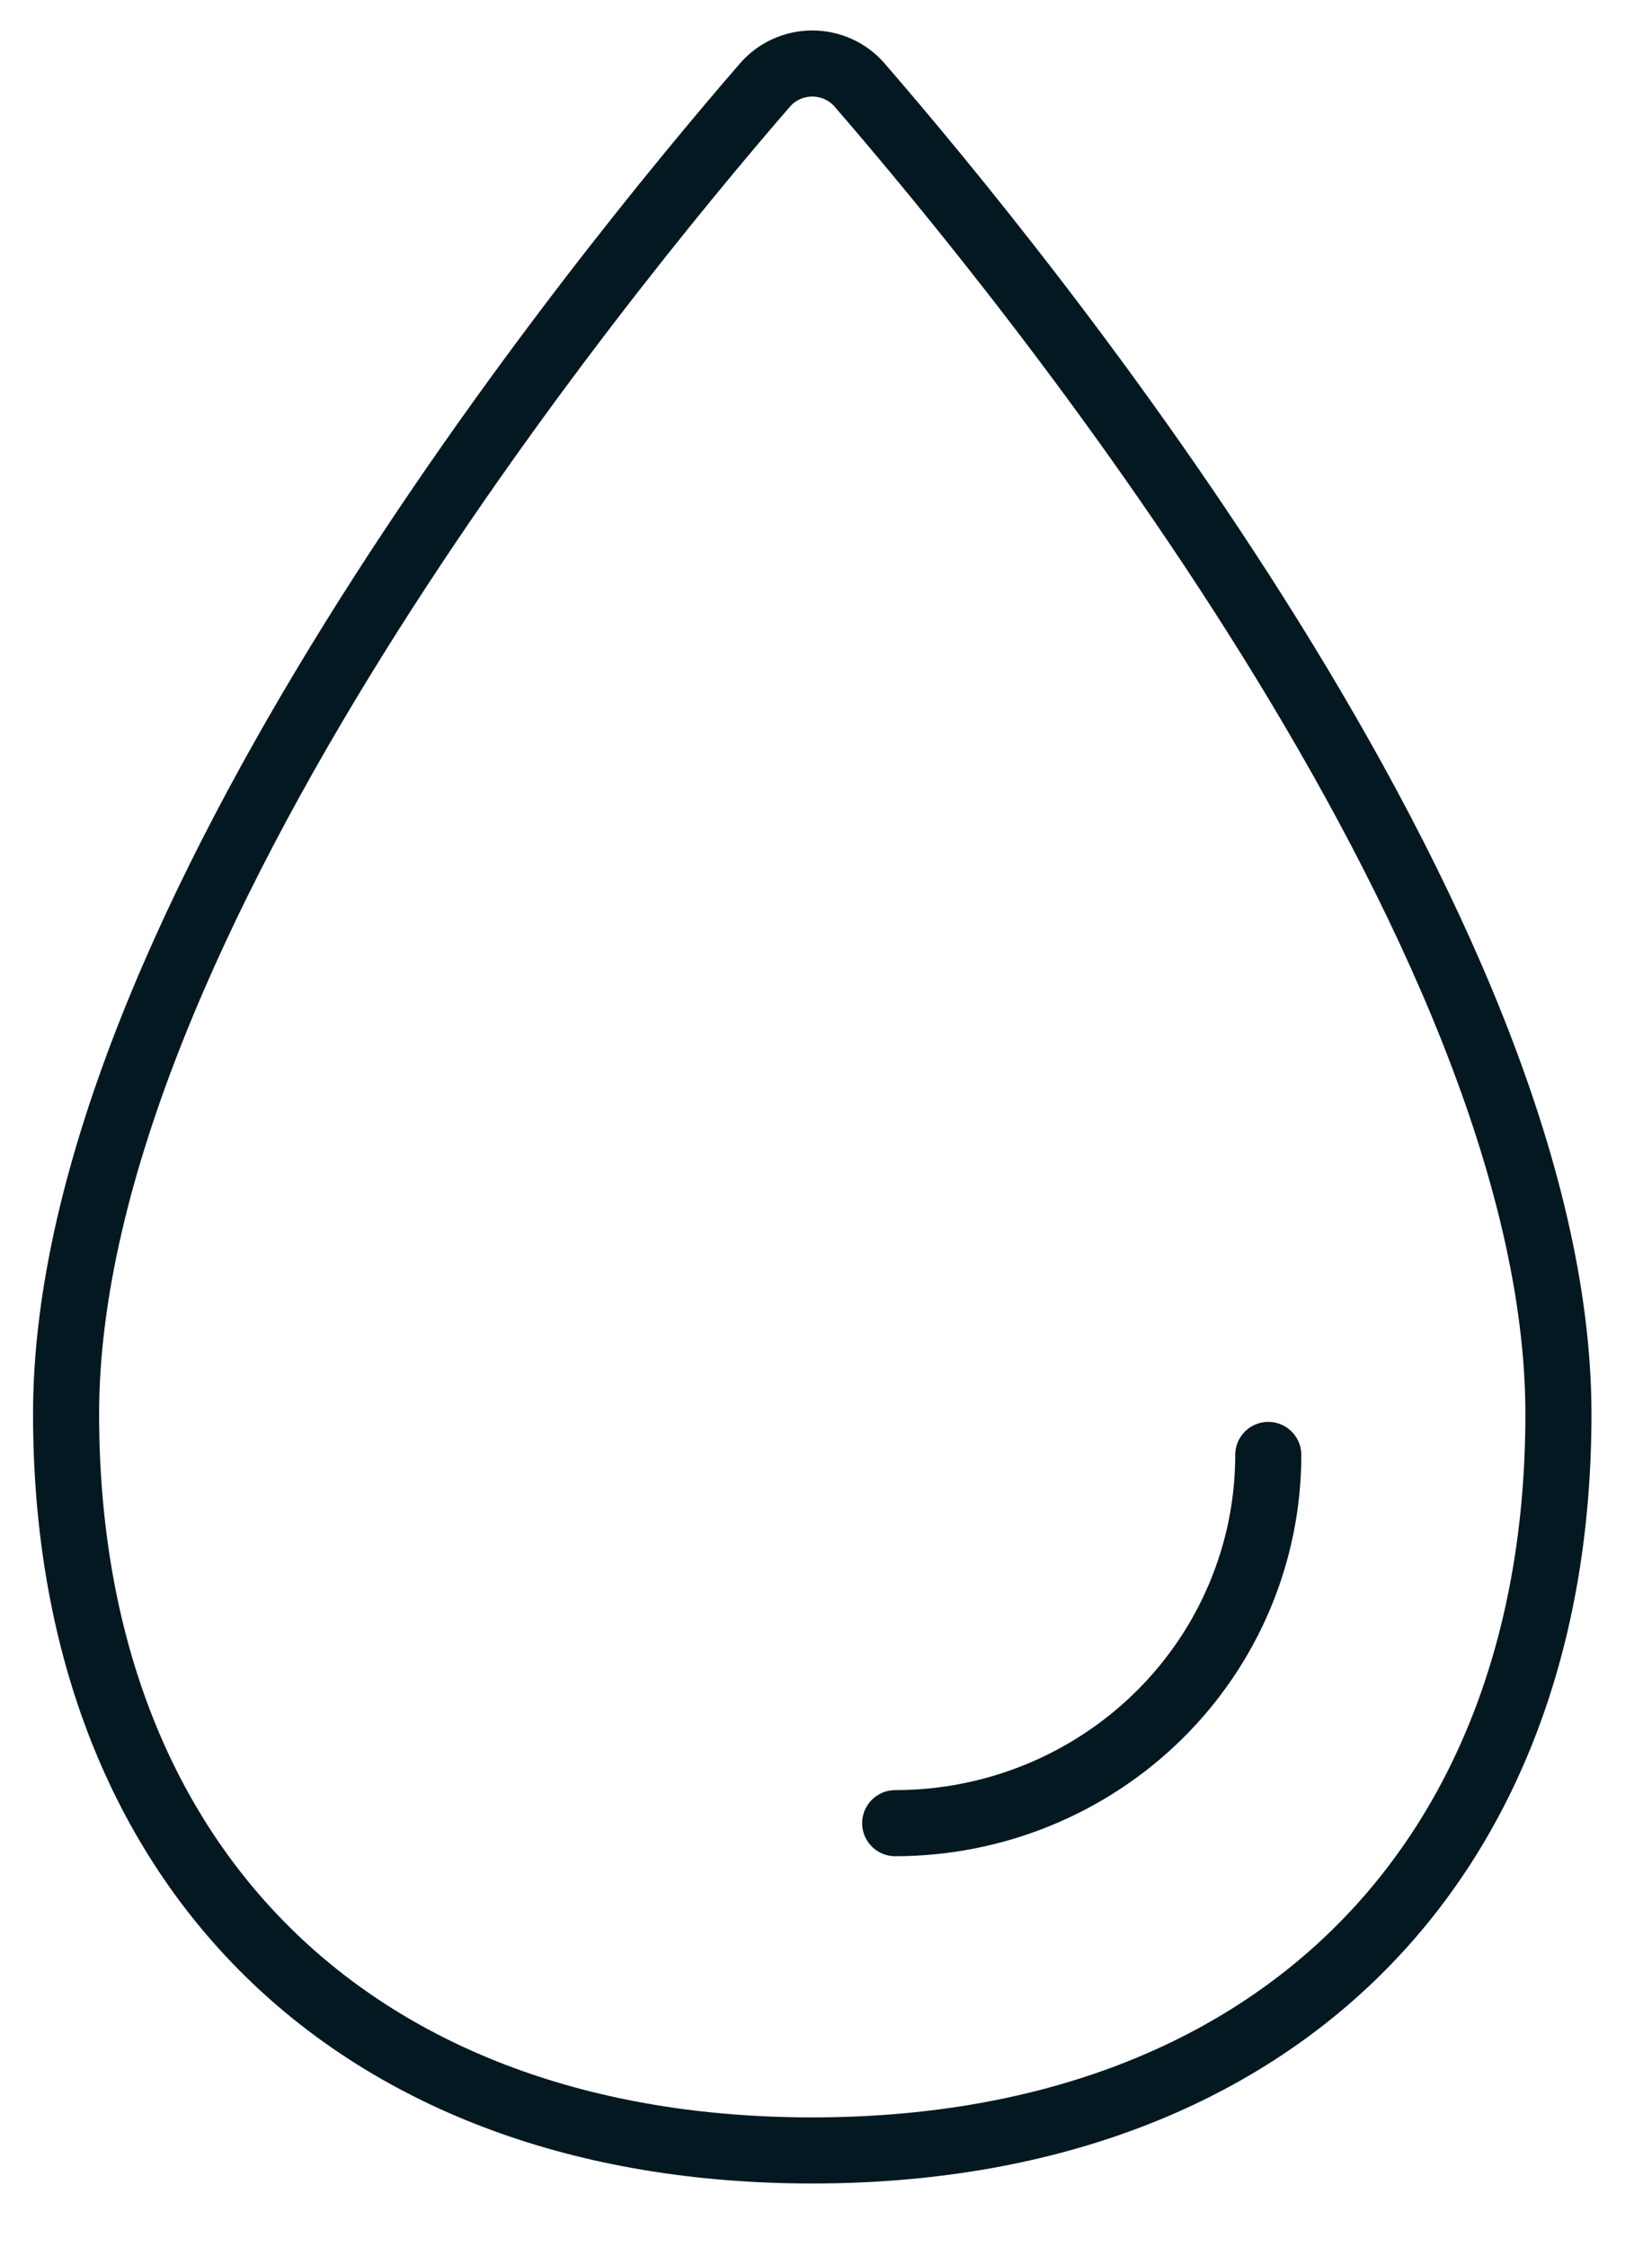 <?xml version="1.0" encoding="UTF-8"?> <svg xmlns="http://www.w3.org/2000/svg" width="25" height="34" viewBox="0 0 25 34" fill="none"> <path d="M23.584 21.396C23.584 28.235 19.222 32.539 12.292 32.539C5.362 32.539 1 28.235 1 21.396C1 14.058 9.095 4.151 11.578 1.285C11.666 1.183 11.776 1.102 11.899 1.046C12.022 0.99 12.157 0.961 12.292 0.961C12.428 0.961 12.562 0.99 12.686 1.046C12.809 1.102 12.919 1.183 13.007 1.285C15.489 4.151 23.584 14.058 23.584 21.396Z" stroke="#041821" stroke-miterlimit="10"></path> <path d="M19.193 22.015C19.193 23.493 18.598 24.91 17.539 25.955C16.48 27 15.044 27.587 13.547 27.587" stroke="#041821" stroke-linecap="round" stroke-linejoin="round"></path> </svg> 